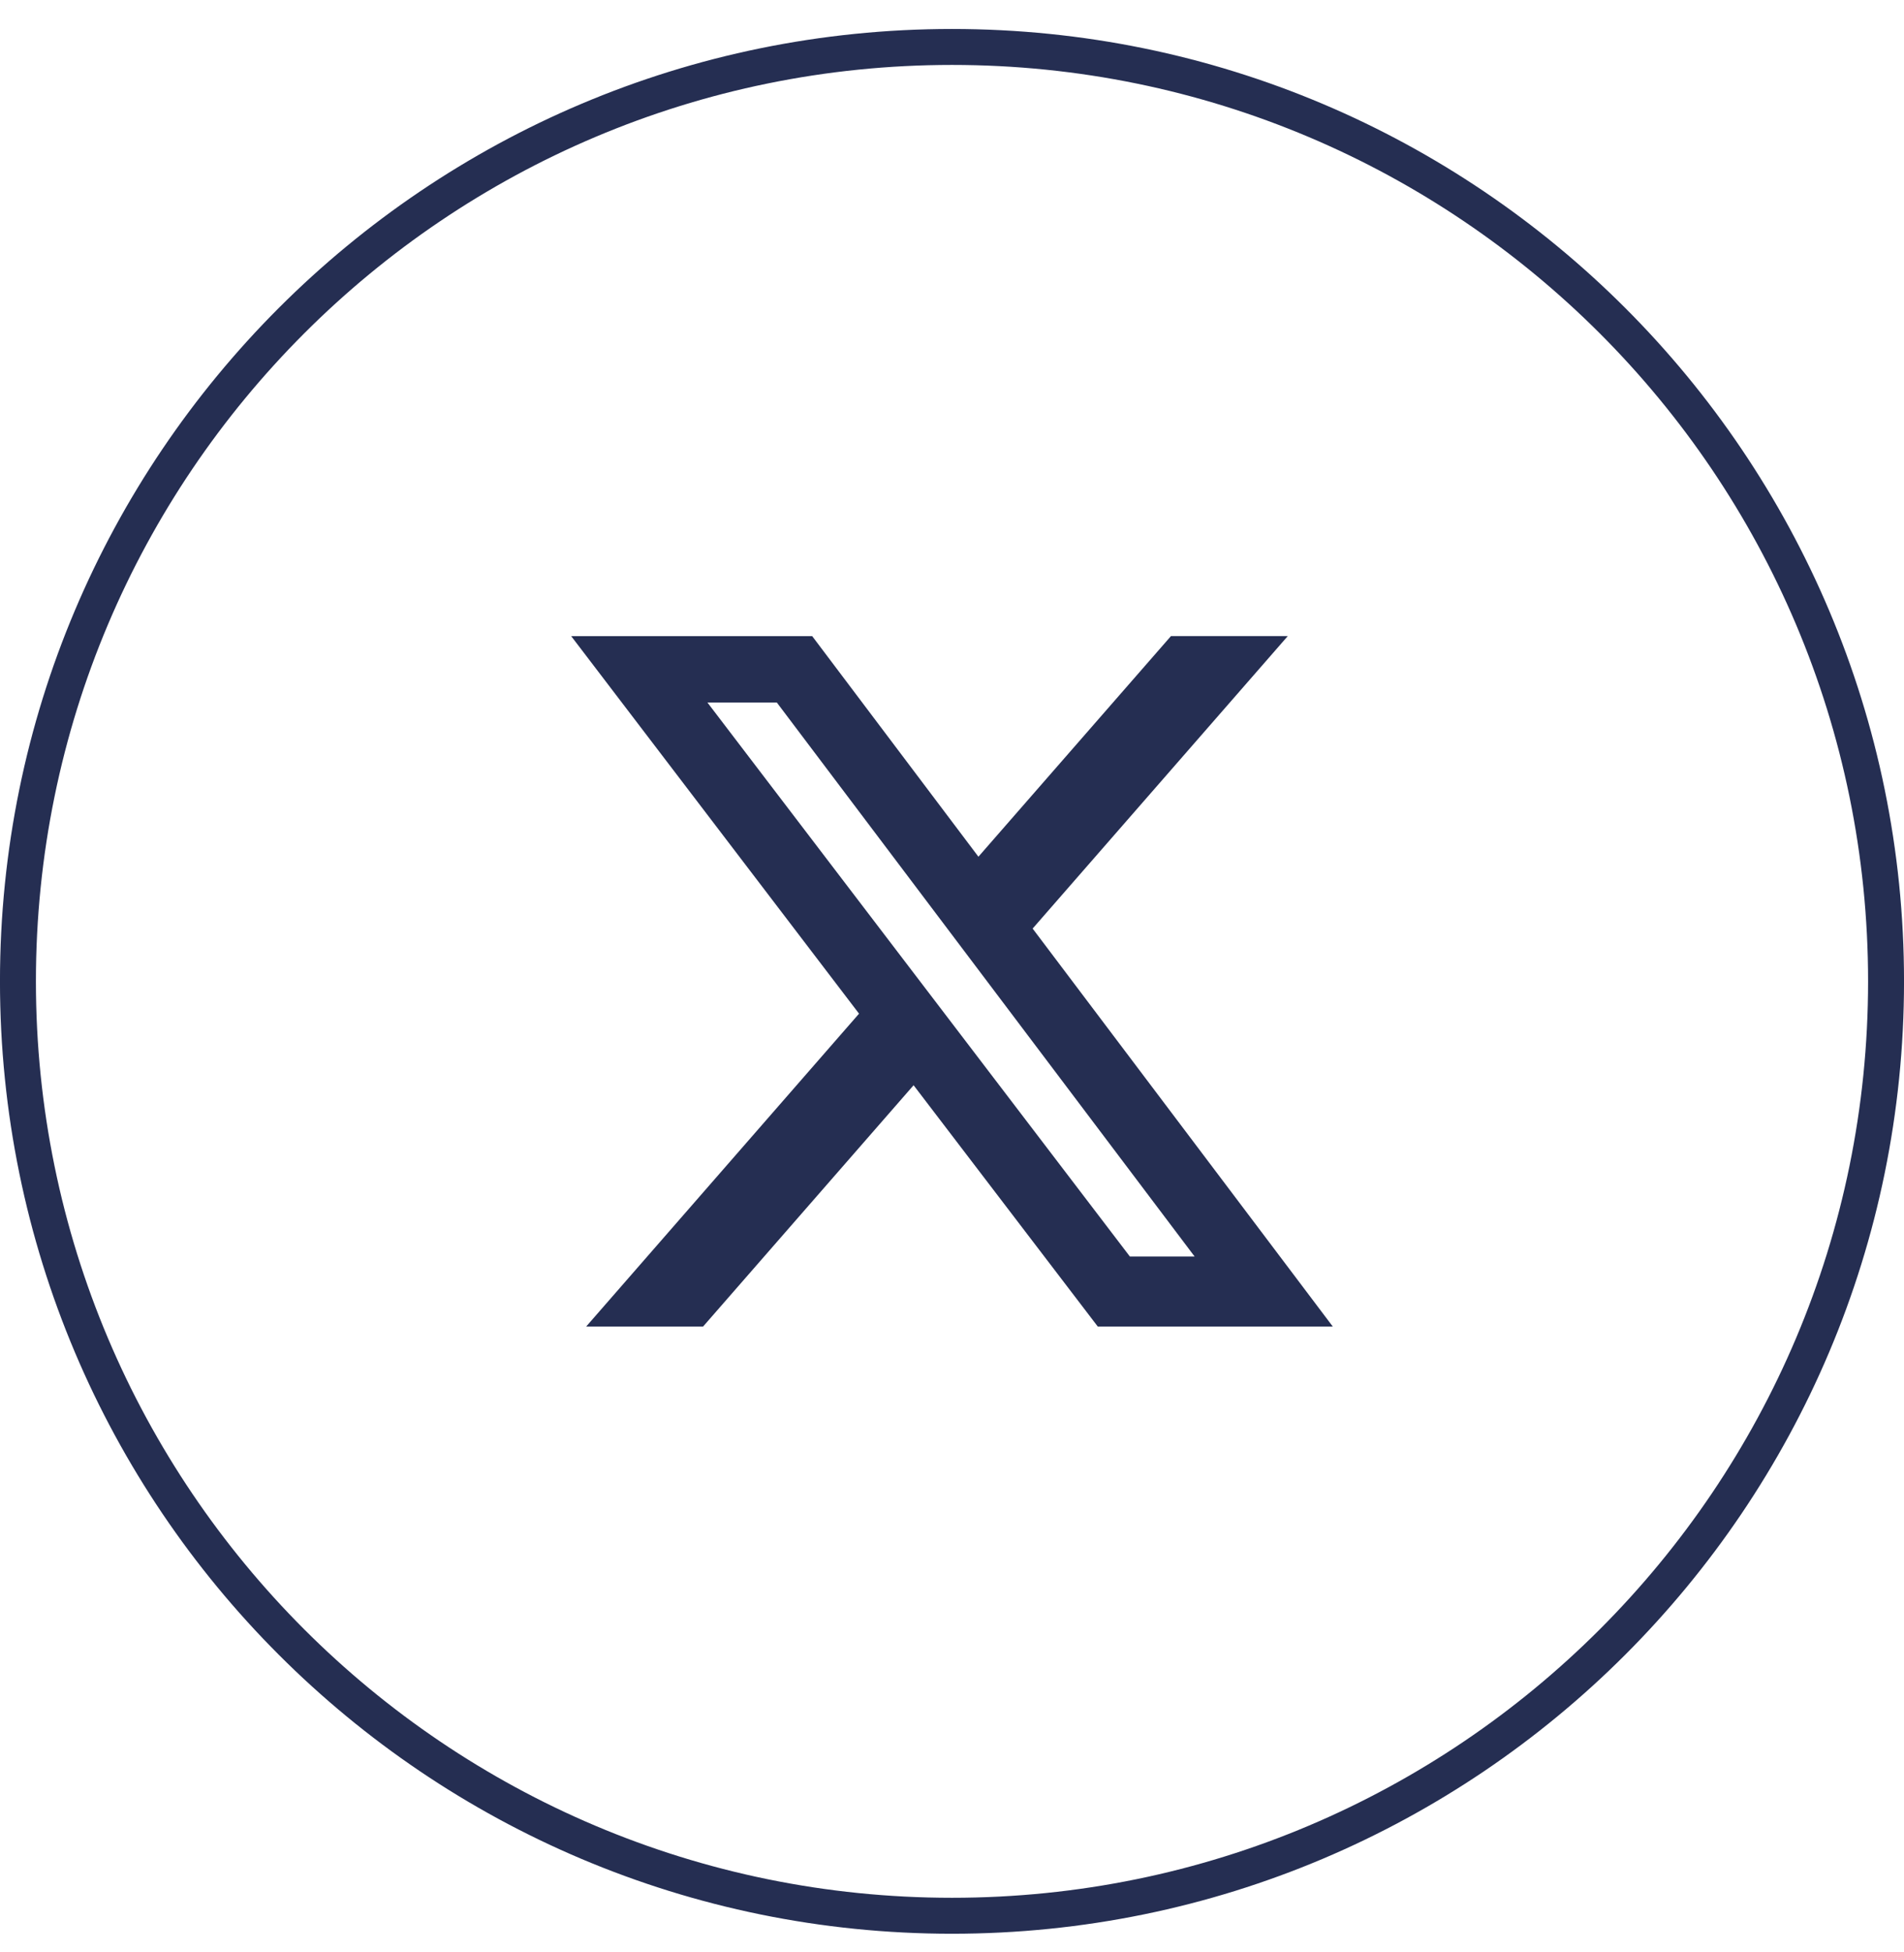 <?xml version="1.0" encoding="UTF-8"?>
<svg xmlns="http://www.w3.org/2000/svg" width="40" height="41" viewBox="0 0 40 41" fill="none">
  <path d="M0.377 20.608C0.377 9.771 9.163 0.986 20 0.986C30.837 0.986 39.623 9.771 39.623 20.608C39.623 31.446 30.837 40.231 20 40.231C9.163 40.231 0.377 31.446 0.377 20.608Z" stroke="#252E52" stroke-width="0.755"></path>
  <path d="M24.6 13.358H27.054L21.694 19.5L28 27.858H23.063L19.193 22.79L14.77 27.858H12.314L18.047 21.287L12 13.359H17.063L20.555 17.991L24.6 13.358ZM23.737 26.387H25.097L16.32 14.753H14.862L23.737 26.387Z" fill="#252E52"></path>
</svg>
